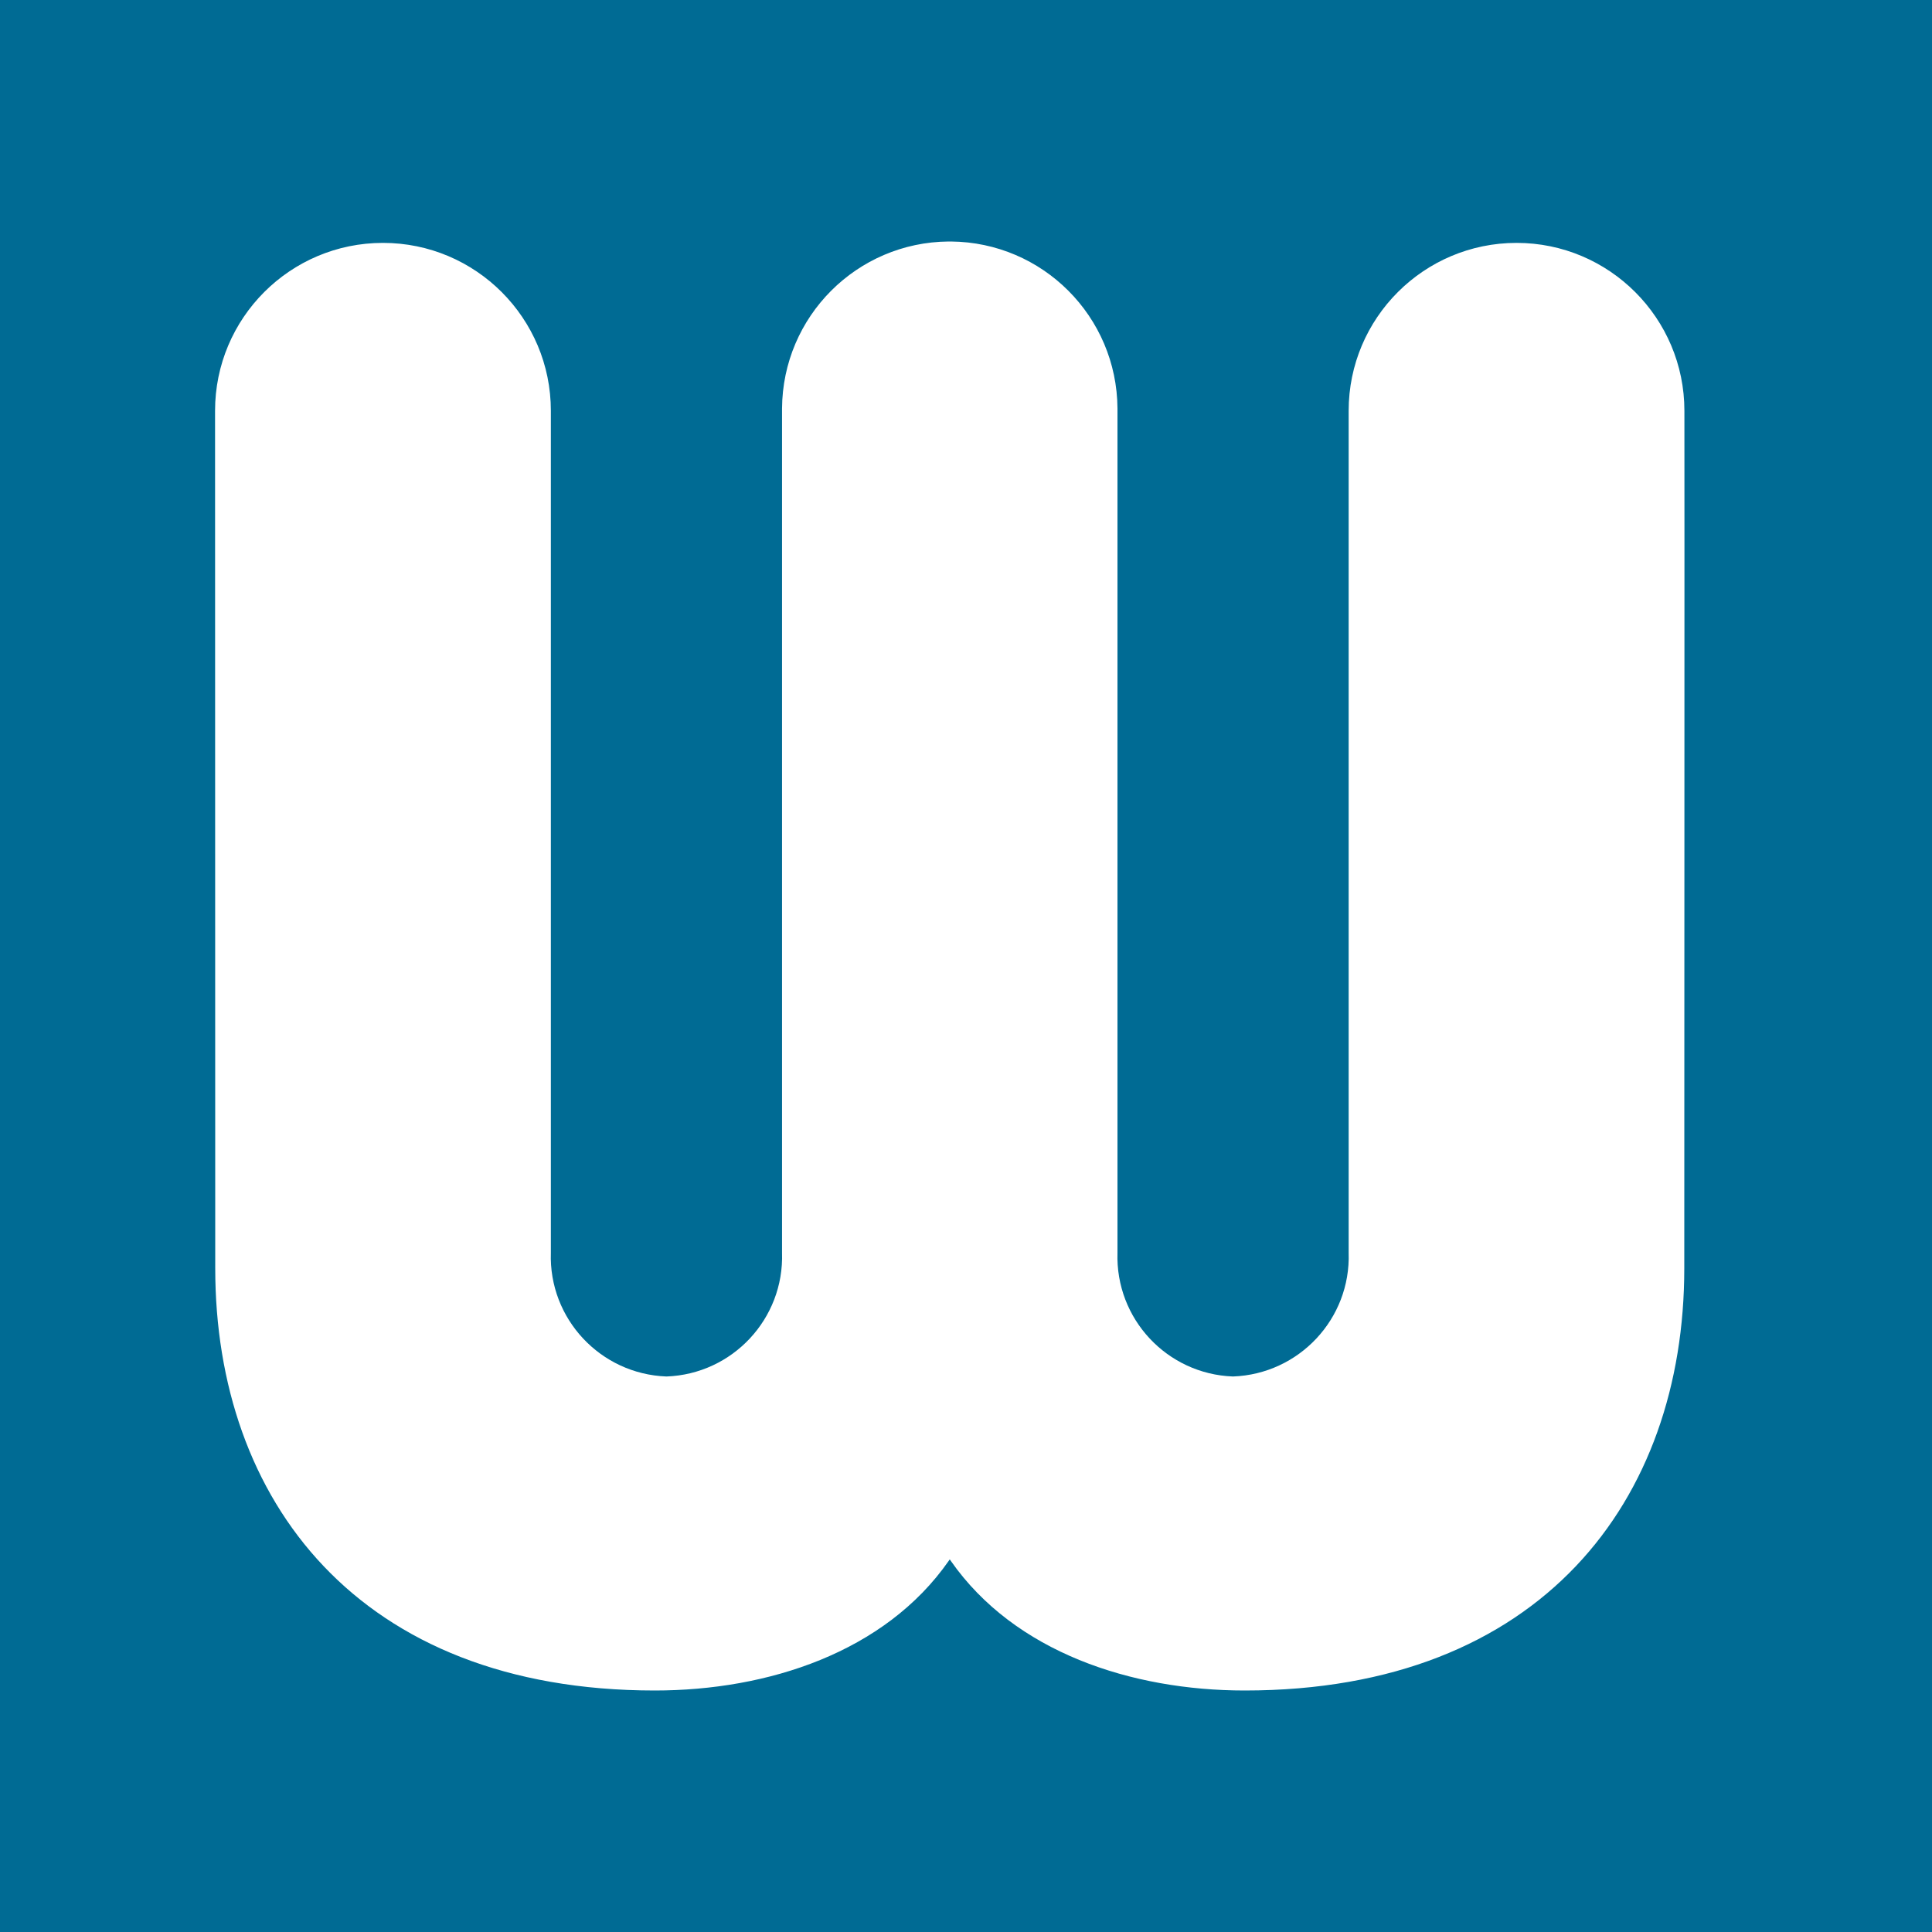 <svg xmlns="http://www.w3.org/2000/svg" version="1.1" xmlns:xlink="http://www.w3.org/1999/xlink" width="32" height="32"><rect width="100%" height="100%" fill="#333333" stroke="none"/><svg xmlns="http://www.w3.org/2000/svg" width="32" height="32" viewBox="0 0 32 32" fill="none">
  <rect width="32" height="32" fill="#006B94"></rect>
  <path d="M27.897 21.008C27.897 24.841 25.534 28 20.616 28C18.745 28 16.806 27.368 15.749 25.854C15.742 25.845 15.738 25.838 15.731 25.828C15.724 25.838 15.719 25.845 15.713 25.854C14.656 27.368 12.717 28 10.846 28C5.928 28 3.565 24.841 3.565 21.008C3.565 21.008 3.562 6.838 3.562 6.804C3.562 5.269 4.806 4.023 6.343 4.023C7.88 4.023 9.124 5.269 9.124 6.804V20.749C9.087 21.843 9.946 22.759 11.039 22.799C12.133 22.759 12.989 21.843 12.953 20.749V6.767C12.962 5.242 14.192 4.012 15.713 4H15.749C17.27 4.012 18.5 5.242 18.509 6.767V20.749C18.473 21.843 19.329 22.759 20.422 22.799C21.516 22.759 22.375 21.843 22.338 20.749V6.804C22.338 5.269 23.584 4.023 25.119 4.023C26.653 4.023 27.899 5.269 27.899 6.804C27.902 6.838 27.897 21.008 27.897 21.008Z" fill="white"></path>
</svg><style>@media (prefers-color-scheme: light) { :root { filter: none; } }
@media (prefers-color-scheme: dark) { :root { filter: none; } }
</style></svg>
